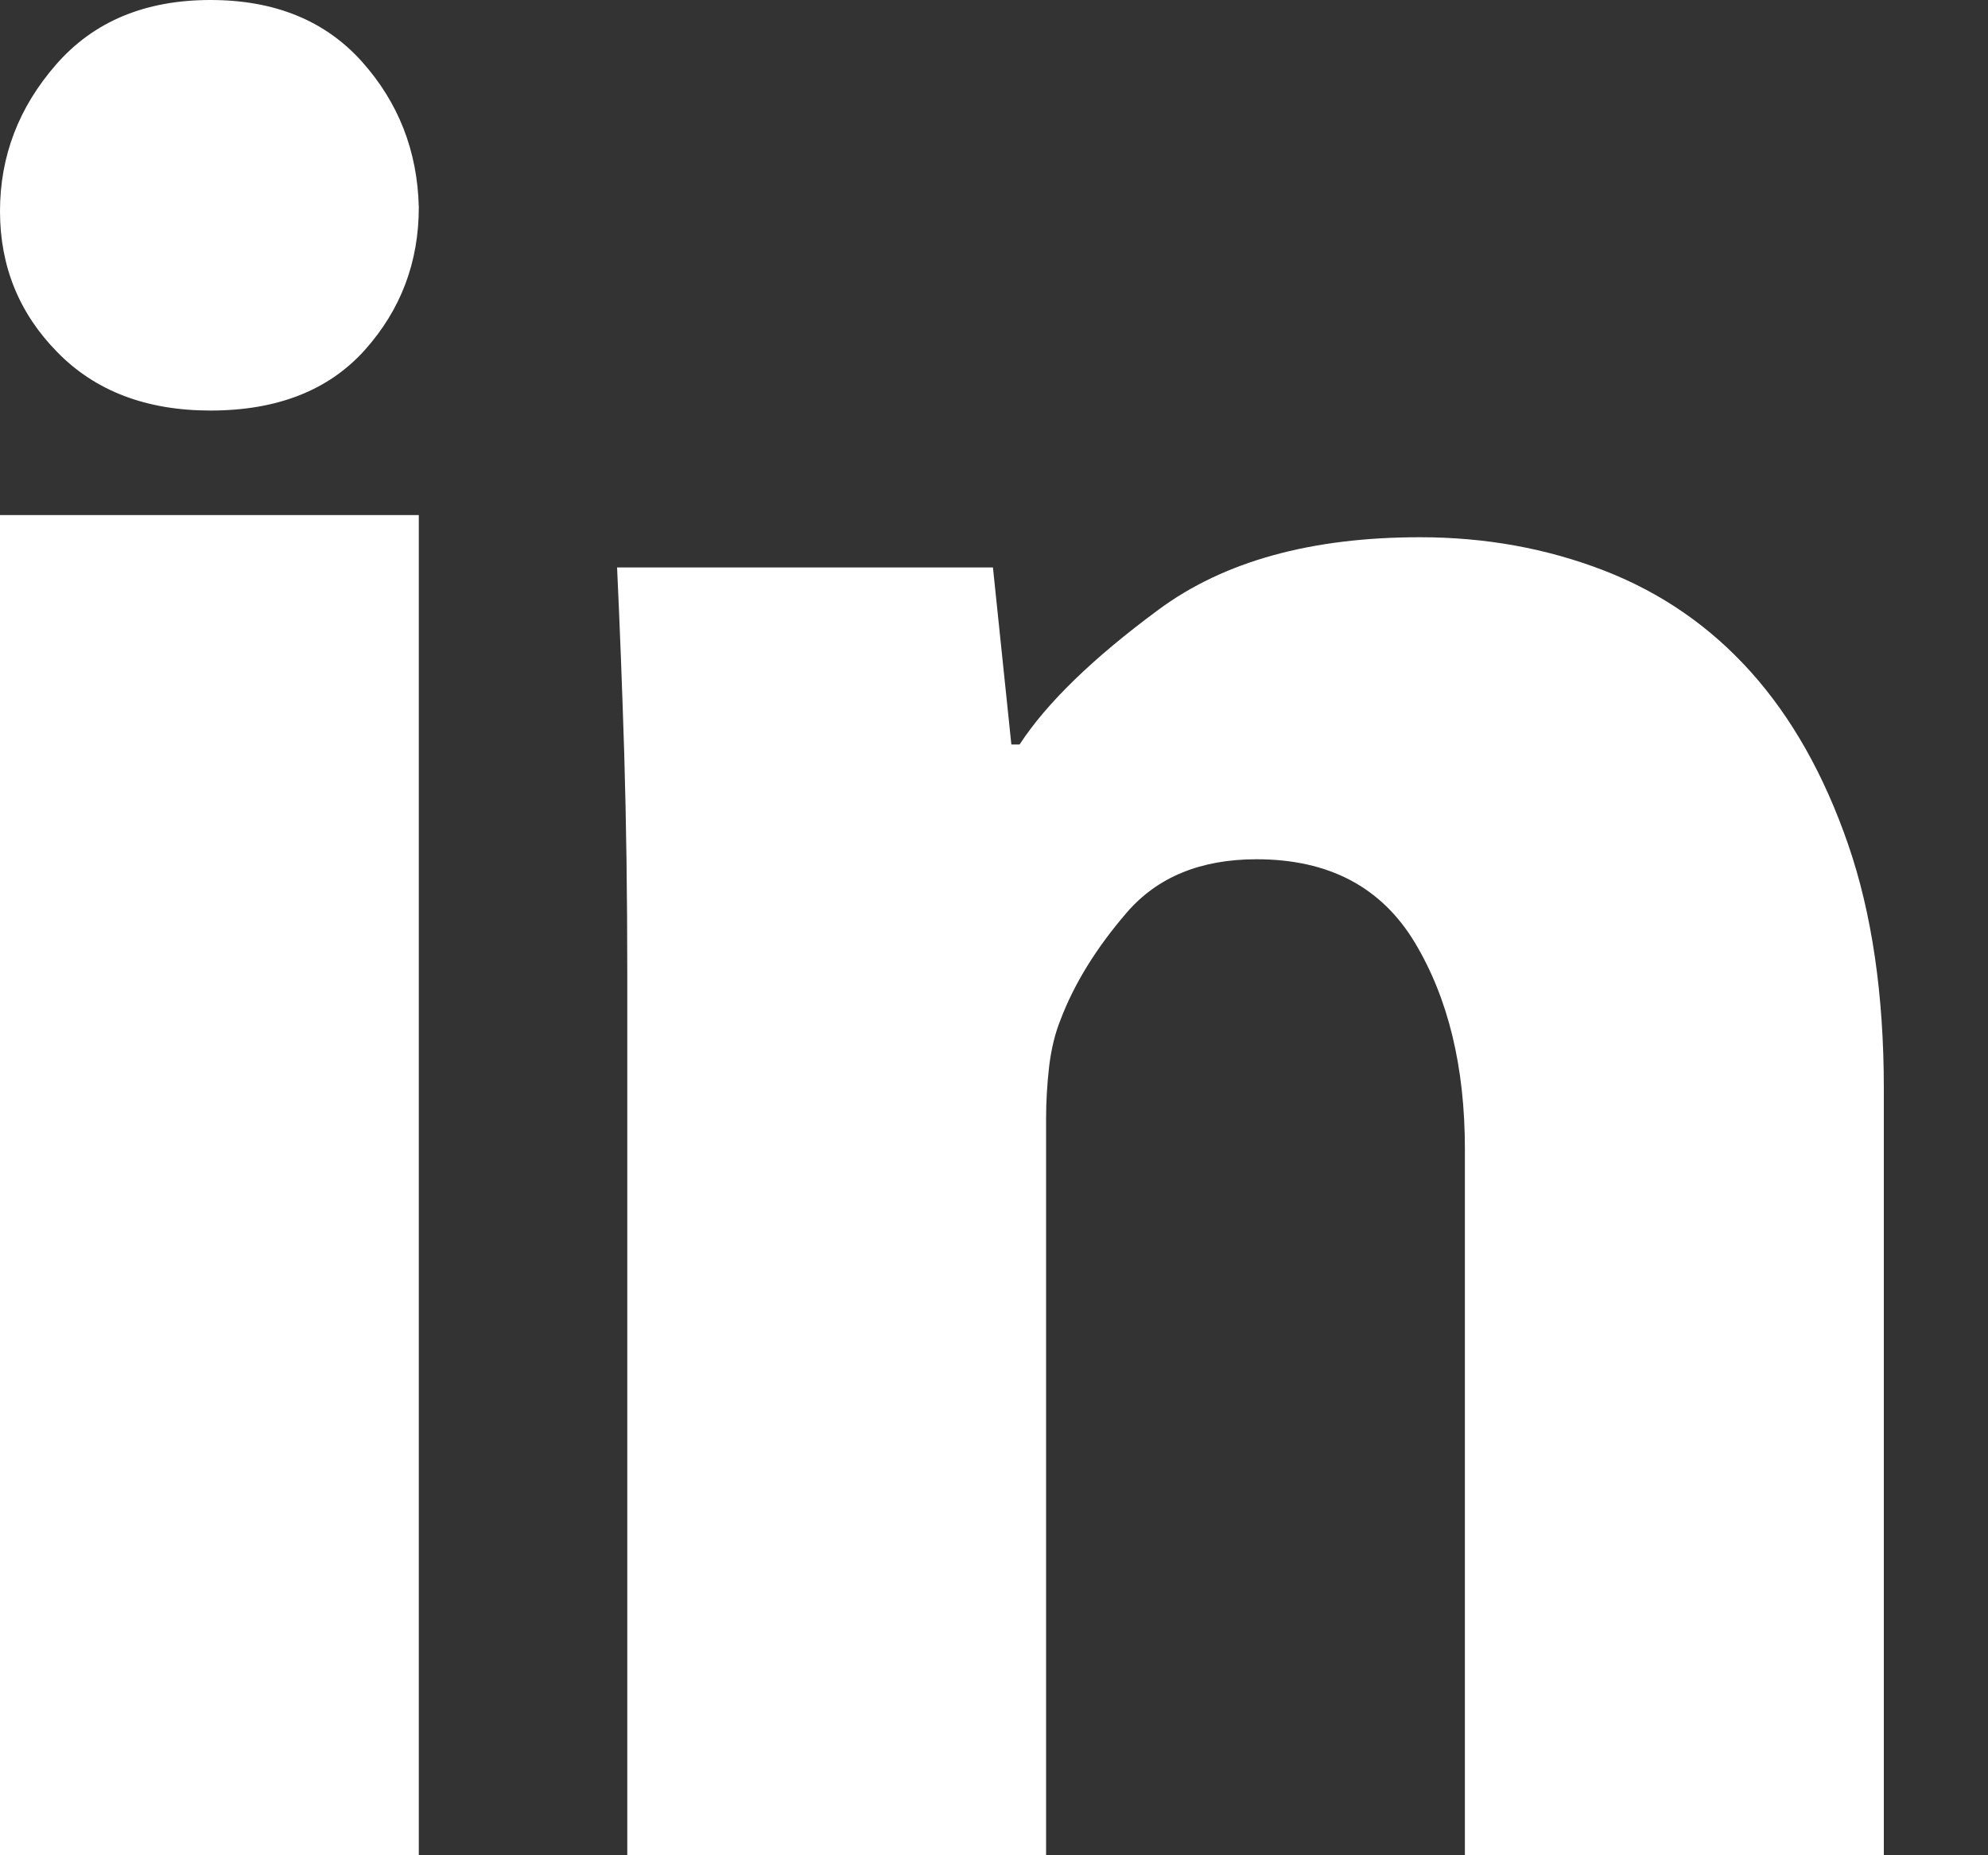 <?xml version="1.0" encoding="UTF-8"?>
<svg width="15px" height="14px" viewBox="0 0 15 14" version="1.1" xmlns="http://www.w3.org/2000/svg" xmlns:xlink="http://www.w3.org/1999/xlink">
    <rect x="0" y="0" width="15" height="14" fill="#333333" stroke="none"/>
    <!-- Generator: Sketch 53.2 (72643) - https://sketchapp.com -->
    <title>icon-linkedin--white</title>
    <desc>Created with Sketch.</desc>
    <g id="Symbols" stroke="none" stroke-width="1" fill="none" fill-rule="evenodd">
        <path d="M3.16,1.564 C3.16,1.979 3.024,2.338 2.752,2.642 C2.479,2.946 2.091,3.098 1.588,3.098 C1.105,3.098 0.719,2.951 0.432,2.657 C0.144,2.364 0,2.009 0,1.594 C0,1.179 0.141,0.81 0.424,0.486 C0.707,0.162 1.095,0 1.588,0 C2.071,0 2.451,0.154 2.729,0.463 C3.006,0.772 3.15,1.139 3.16,1.564 Z M0,14 L0,3.887 L3.16,3.887 L3.16,14 L0,14 Z M4.733,7.349 C4.733,6.752 4.725,6.198 4.71,5.687 C4.694,5.175 4.676,4.707 4.656,4.282 L7.492,4.282 L7.631,5.618 L7.693,5.618 C7.898,5.304 8.248,4.965 8.741,4.601 C9.234,4.236 9.892,4.054 10.714,4.054 C11.208,4.054 11.67,4.138 12.102,4.305 C12.533,4.472 12.903,4.727 13.212,5.072 C13.52,5.416 13.764,5.849 13.944,6.37 C14.124,6.891 14.214,7.506 14.214,8.215 L14.214,14 L11.053,14 L11.053,8.67 C11.053,8.053 10.928,7.534 10.676,7.114 C10.424,6.694 10.026,6.484 9.481,6.484 C9.06,6.484 8.733,6.618 8.502,6.886 C8.271,7.154 8.104,7.425 8.001,7.698 C7.96,7.8 7.932,7.916 7.916,8.048 C7.901,8.179 7.893,8.311 7.893,8.443 L7.893,14 L4.733,14 L4.733,7.349 Z" id="icon-linkedin--white" fill="#FFFFFF"></path>
    </g>
</svg>